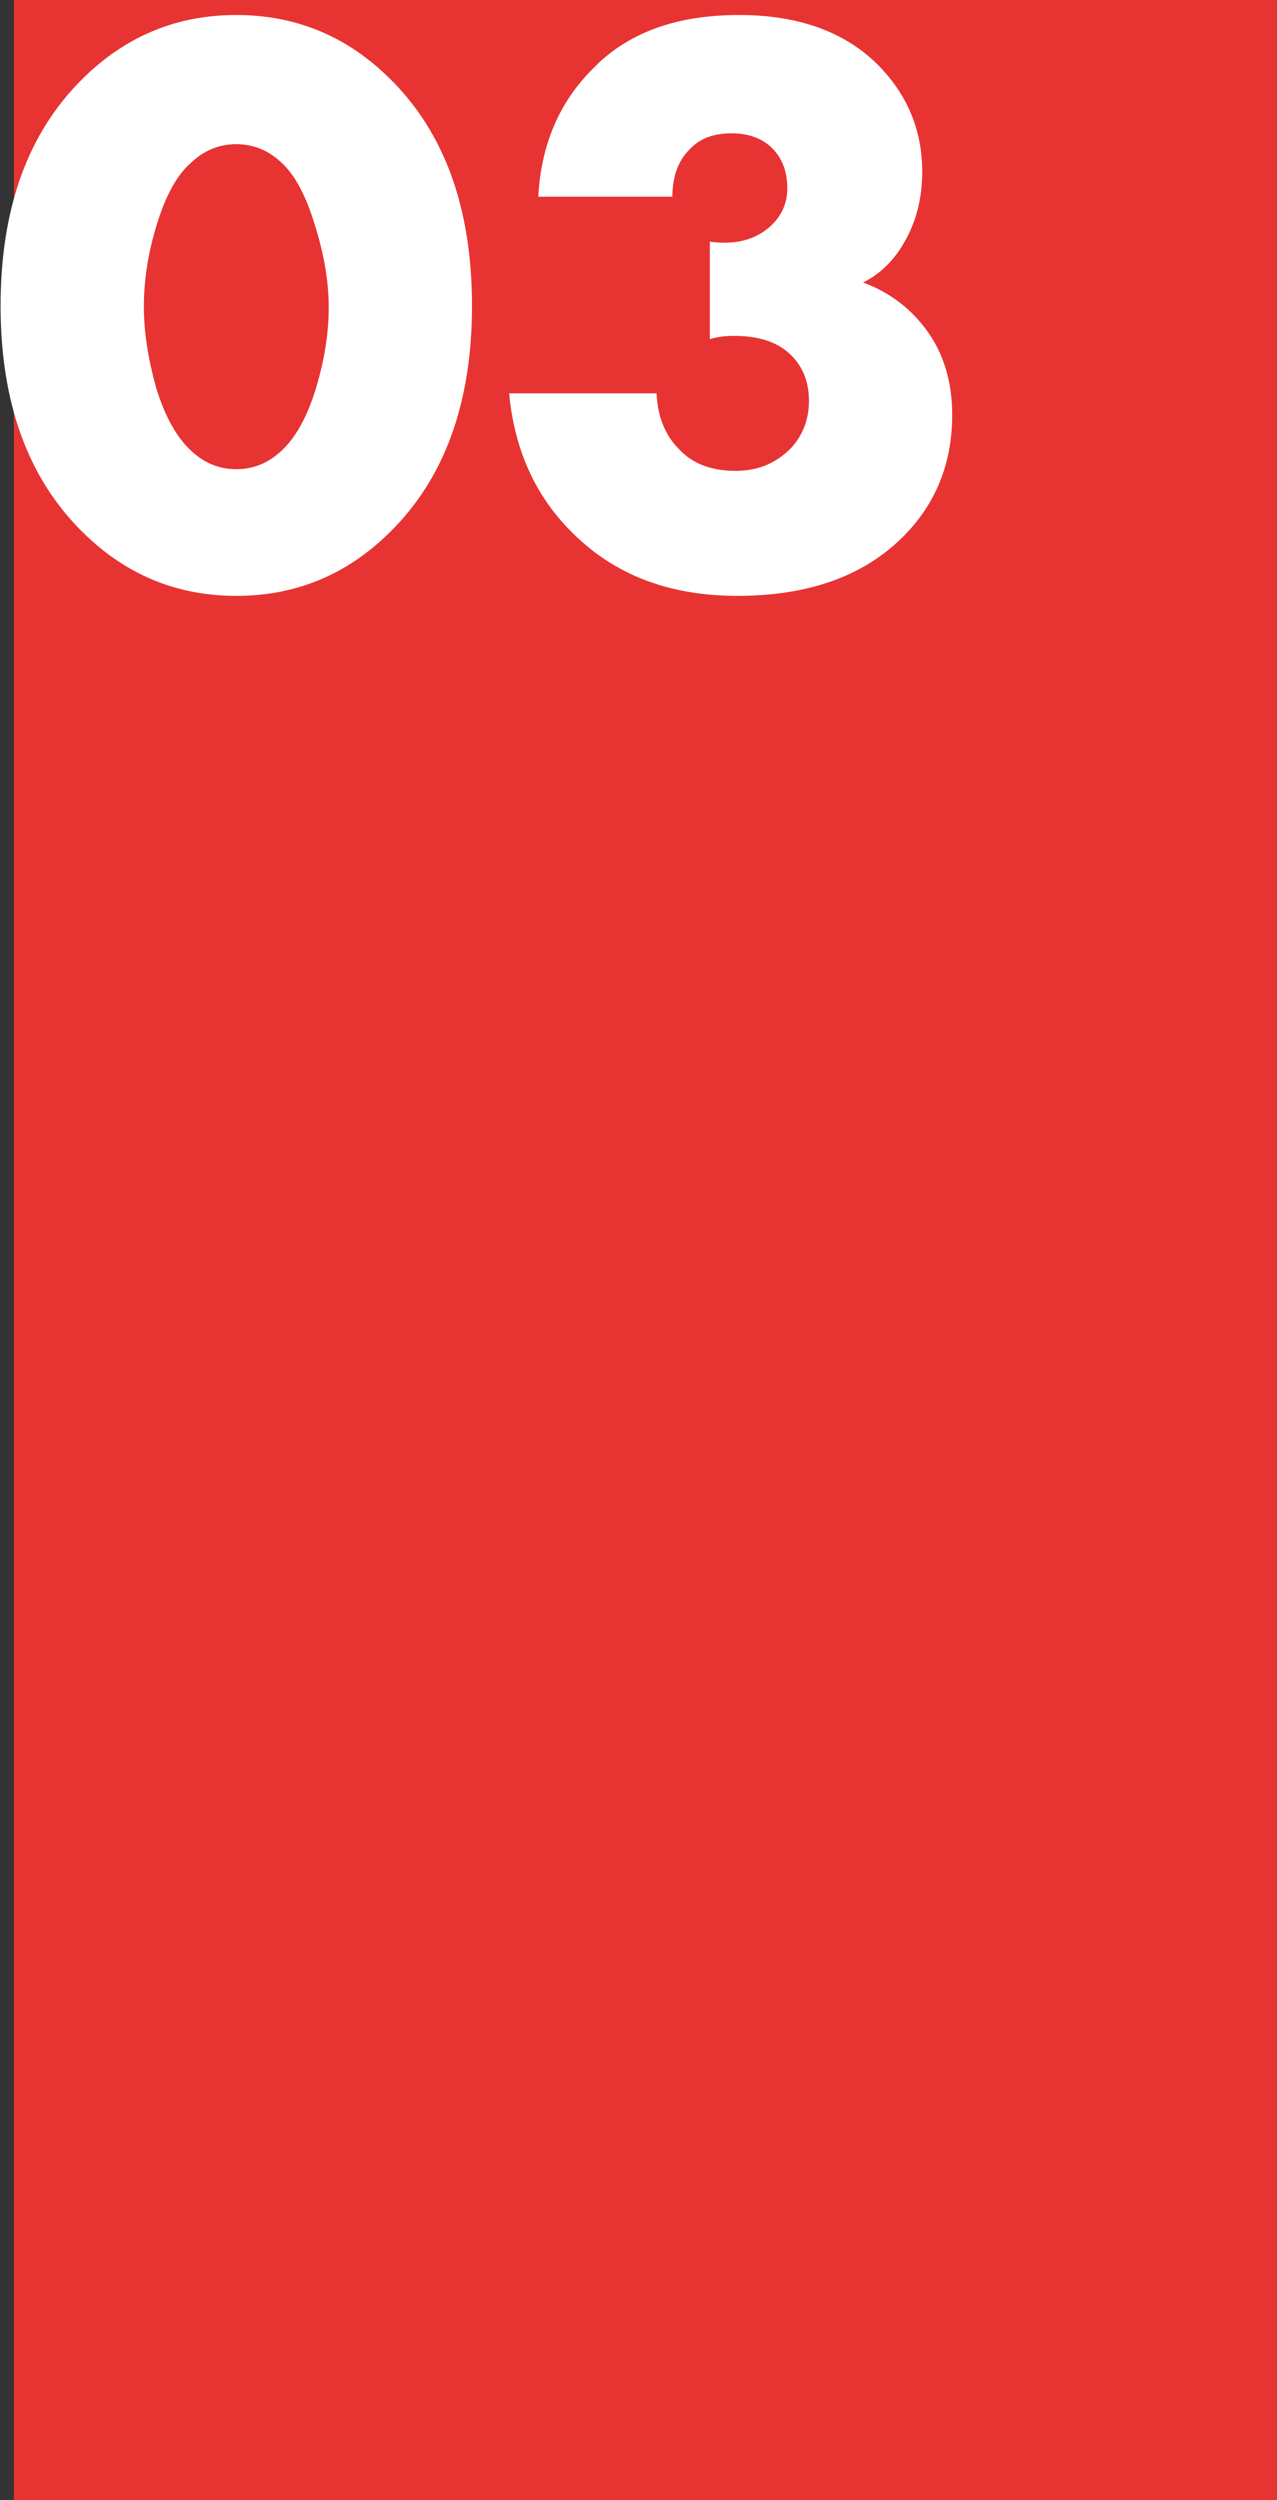 <?xml version="1.0" encoding="UTF-8"?> <svg xmlns="http://www.w3.org/2000/svg" width="92" height="180" viewBox="0 0 92 180" fill="none"><rect x="0" y="0" width="92" height="180" fill="#333333" stroke="none"/> <rect x="1" width="91" height="180" fill="#E83333"></rect> <path d="M20.203 11.64C19.284 10.8 18.224 10.38 17.023 10.38C15.823 10.38 14.764 10.8 13.844 11.64C12.803 12.52 11.963 14 11.323 16.08C10.684 18.12 10.364 20.12 10.364 22.08C10.364 23.88 10.664 25.84 11.264 27.96C11.903 30.04 12.764 31.56 13.844 32.52C14.764 33.36 15.823 33.78 17.023 33.78C18.224 33.78 19.284 33.36 20.203 32.52C21.244 31.6 22.084 30.12 22.724 28.08C23.363 26 23.683 24.02 23.683 22.14C23.683 20.26 23.343 18.26 22.663 16.14C22.023 14.02 21.203 12.52 20.203 11.64ZM34.004 22.02C34.004 29.02 32.023 34.46 28.064 38.34C24.983 41.38 21.303 42.9 17.023 42.9C12.743 42.9 9.063 41.38 5.983 38.34C2.023 34.46 0.043 29.02 0.043 22.02C0.043 14.98 2.023 9.52 5.983 5.64C9.063 2.6 12.743 1.08 17.023 1.08C21.303 1.08 24.983 2.6 28.064 5.64C32.023 9.52 34.004 14.98 34.004 22.02Z" fill="white"></path> <path d="M36.68 28.32H47.3C47.38 30 47.92 31.34 48.92 32.34C49.88 33.38 51.24 33.9 53 33.9C54.64 33.9 56 33.32 57.08 32.16C57.88 31.24 58.28 30.14 58.28 28.86C58.28 27.38 57.76 26.2 56.72 25.32C55.8 24.56 54.52 24.18 52.88 24.18C52.2 24.18 51.62 24.26 51.14 24.42V17.4C52.9 17.64 54.32 17.3 55.4 16.38C56.28 15.62 56.72 14.68 56.72 13.56C56.72 12.36 56.36 11.4 55.64 10.68C54.92 9.96 53.94 9.6 52.7 9.6C51.46 9.6 50.5 9.94 49.82 10.62C48.9 11.46 48.44 12.64 48.44 14.16H38.78C38.98 10.44 40.28 7.38 42.68 4.98C45.16 2.38 48.68 1.08 53.24 1.08C57.48 1.08 60.8 2.26 63.2 4.62C65.36 6.78 66.44 9.36 66.44 12.36C66.44 14.2 66.04 15.84 65.24 17.28C64.48 18.68 63.46 19.7 62.18 20.34C64.14 21.06 65.72 22.28 66.92 24C68.04 25.64 68.6 27.6 68.6 29.88C68.6 33.36 67.42 36.28 65.06 38.64C62.22 41.48 58.24 42.9 53.12 42.9C48.44 42.9 44.62 41.52 41.66 38.76C38.74 36.08 37.08 32.6 36.68 28.32Z" fill="white"></path> </svg> 